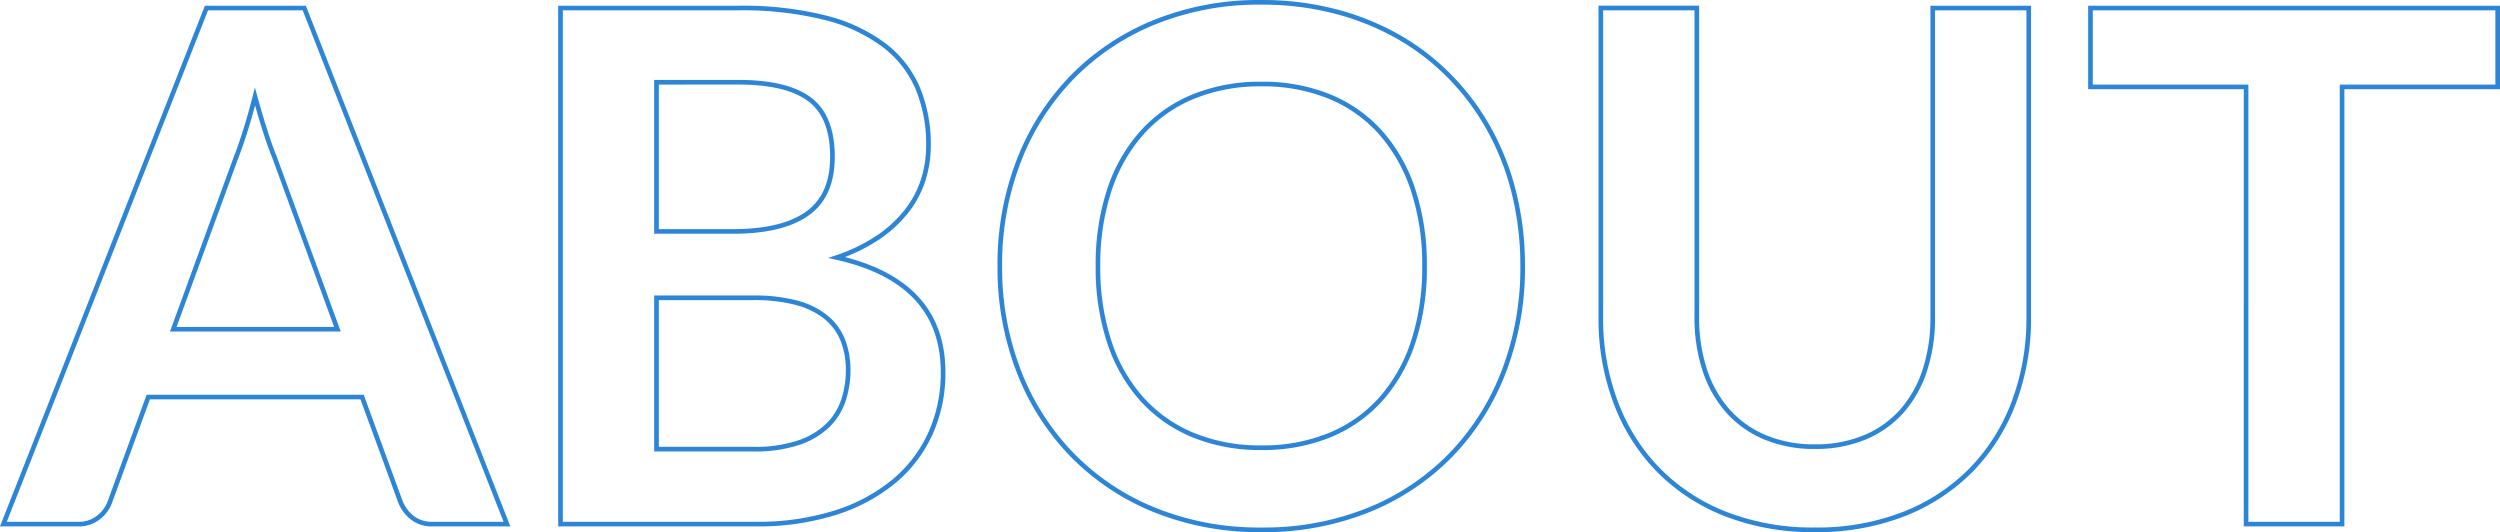 <svg xmlns="http://www.w3.org/2000/svg" viewBox="0 0 539.387 114.806"><path data-name="パス 46811" d="M72.806 71.032L59.254 33.995q-1-2.464-2.079-5.852t-2.156-7.315q-1 3.927-2.079 7.353t-2.079 5.968L37.386 71.032zm36.575 42.042H93.365a6.837 6.837 0 01-4.384-1.347 8.391 8.391 0 01-2.546-3.353l-8.316-22.712H31.996l-8.315 22.712a7.382 7.382 0 01-2.387 3.234 6.662 6.662 0 01-4.39 1.466H.734L44.547 1.732h21.1zm53.207-16.17a29.4 29.4 0 009.7-1.386 16.743 16.743 0 006.275-3.7 13.539 13.539 0 003.388-5.39 20.332 20.332 0 001.04-6.545 17.392 17.392 0 00-1.155-6.507 12.2 12.2 0 00-3.619-4.928 16.912 16.912 0 00-6.352-3.118 35.38 35.38 0 00-9.355-1.078h-20.866v32.652zm-20.944-79.156v32.186h16.478q10.626 0 16.054-3.85t5.428-12.243q0-8.7-4.928-12.4t-15.4-3.7zm17.637-16.016a73.25 73.25 0 0118.711 2.079 35.593 35.593 0 0112.743 5.929 23 23 0 017.276 9.317 31.375 31.375 0 012.31 12.32 24.3 24.3 0 01-1.155 7.508 21.72 21.72 0 01-3.58 6.7 26.823 26.823 0 01-6.16 5.66 37.242 37.242 0 01-8.894 4.312q22.946 5.159 22.946 24.794a31.6 31.6 0 01-2.7 13.09 28.872 28.872 0 01-7.854 10.357 37.525 37.525 0 01-12.7 6.815 55.511 55.511 0 01-17.251 2.461h-42.042V1.732zm169.242 55.671a62.237 62.237 0 01-4.042 22.676 53.237 53.237 0 01-11.435 18.057 51.953 51.953 0 01-17.787 11.9 60.214 60.214 0 01-23.1 4.274 60 60 0 01-23.023-4.274 52.361 52.361 0 01-17.826-11.9 53.42 53.42 0 01-11.511-18.057 61.714 61.714 0 01-4.081-22.677 61.714 61.714 0 014.081-22.676 53.42 53.42 0 0111.511-18.052 52.361 52.361 0 0117.826-11.9A60 60 0 01272.159.501a62.487 62.487 0 0115.939 1.963 55.962 55.962 0 0113.706 5.544 50.667 50.667 0 0111.2 8.7 52.889 52.889 0 018.431 11.435 56.041 56.041 0 015.275 13.706 65.211 65.211 0 011.813 15.554zm-21.175 0a51.1 51.1 0 00-2.467-16.44 35.237 35.237 0 00-7-12.358 30 30 0 00-11.049-7.777 38.018 38.018 0 00-14.669-2.695 38.017 38.017 0 00-14.669 2.695 30.356 30.356 0 00-11.088 7.777 34.912 34.912 0 00-7.046 12.358 51.1 51.1 0 00-2.464 16.439 51.1 51.1 0 002.464 16.44 34.513 34.513 0 007.046 12.32 30.57 30.57 0 0011.088 7.739 38.017 38.017 0 0014.669 2.695 38.017 38.017 0 0014.669-2.695 30.211 30.211 0 0011.049-7.739 34.831 34.831 0 007.007-12.32 51.1 51.1 0 002.46-16.439zm84.238 38.962a27.354 27.354 0 0010.742-2 22.015 22.015 0 007.969-5.621 24.864 24.864 0 004.966-8.778 36.147 36.147 0 001.733-11.55V1.734h20.713v66.68a51.408 51.408 0 01-3.2 18.365 41.785 41.785 0 01-9.163 14.553 41.575 41.575 0 01-14.515 9.548 51.349 51.349 0 01-19.25 3.427 51.57 51.57 0 01-19.327-3.427 41.575 41.575 0 01-14.514-9.548 41.785 41.785 0 01-9.159-14.558 51.408 51.408 0 01-3.2-18.365V1.727h20.713v66.605a36.147 36.147 0 001.733 11.55 24.943 24.943 0 005 8.816 22.162 22.162 0 008.008 5.66 27.354 27.354 0 0010.751 2.007zm147.3-77.616h-33.571v94.325h-20.713V18.749H451.03V1.732h87.857z" fill="none" stroke="#2c85d6"/></svg>